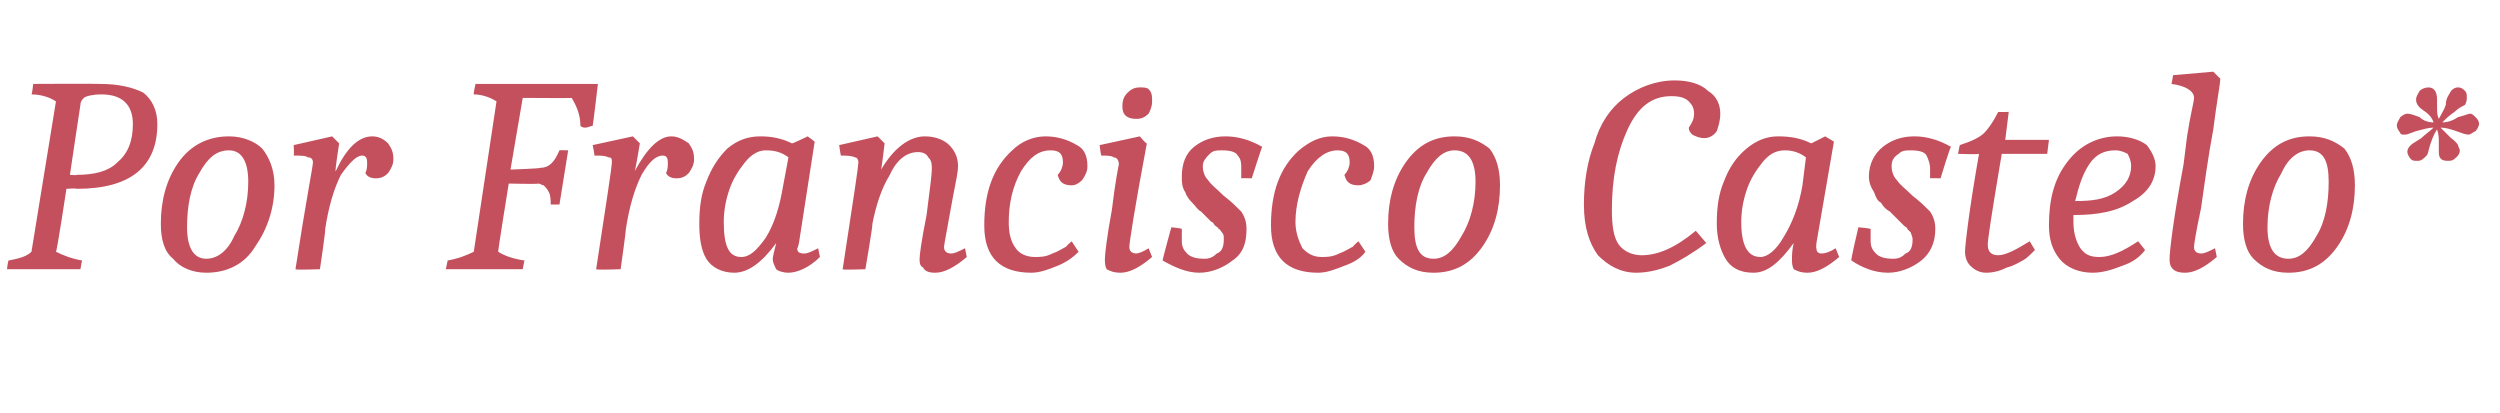 <?xml version="1.0" standalone="no"?>
<!DOCTYPE svg PUBLIC "-//W3C//DTD SVG 1.1//EN" "http://www.w3.org/Graphics/SVG/1.1/DTD/svg11.dtd">
<svg xmlns="http://www.w3.org/2000/svg" version="1.1" width="143px" height="23.6px" viewBox="0 -3 143 23.6" style="top:-3px">
  <desc>Por Francisco Castelo*</desc>
  <defs/>
  <g id="Polygon165651">
    <path d="M 5.7 1.8 C 6.8 1.8 7.6 2 8.2 2.3 C 8.7 2.7 9 3.3 9 4.1 C 9 6.5 7.5 7.8 4.4 7.8 C 4.4 7.76 3.8 7.8 3.8 7.8 C 3.8 7.8 3.25 11.44 3.2 11.4 C 3.6 11.6 4.1 11.8 4.7 11.9 C 4.69 11.86 4.6 12.4 4.6 12.4 L 0.4 12.4 C 0.4 12.4 0.46 11.86 0.5 11.9 C 1 11.8 1.5 11.7 1.8 11.4 C 1.8 11.4 3.2 2.8 3.2 2.8 C 2.9 2.6 2.4 2.4 1.8 2.4 C 1.84 2.37 1.9 1.8 1.9 1.8 C 1.9 1.8 5.68 1.78 5.7 1.8 Z M 7.6 4.1 C 7.6 3 7 2.4 5.8 2.4 C 5.3 2.4 4.9 2.5 4.8 2.6 C 4.7 2.7 4.6 2.8 4.6 3 C 4.59 3.02 4 7 4 7 C 4 7 4.4 7.04 4.4 7 C 5.4 7 6.2 6.8 6.7 6.3 C 7.3 5.8 7.6 5.1 7.6 4.1 C 7.6 4.1 7.6 4.1 7.6 4.1 Z M 11.8 11.8 C 12.4 11.8 13 11.4 13.4 10.5 C 13.9 9.7 14.2 8.6 14.2 7.4 C 14.2 6.2 13.8 5.6 13.1 5.6 C 12.4 5.6 11.9 6 11.4 6.9 C 10.9 7.7 10.7 8.8 10.7 10 C 10.7 11.2 11.1 11.8 11.8 11.8 Z M 11.8 12.6 C 11 12.6 10.3 12.3 9.9 11.8 C 9.4 11.4 9.2 10.7 9.2 9.8 C 9.2 8.5 9.5 7.3 10.2 6.3 C 10.9 5.3 11.9 4.8 13.1 4.8 C 13.9 4.8 14.6 5.1 15 5.5 C 15.4 6 15.7 6.7 15.7 7.6 C 15.7 8.9 15.3 10.1 14.6 11.1 C 14 12.1 13 12.6 11.8 12.6 Z M 16.9 12.4 C 17.5 8.5 17.9 6.5 17.9 6.3 C 17.9 6.1 17.8 6 17.6 6 C 17.5 5.9 17.2 5.9 16.8 5.9 C 16.83 5.86 16.8 5.3 16.8 5.3 L 19 4.8 L 19.4 5.2 C 19.4 5.2 19.15 6.78 19.2 6.8 C 19.8 5.5 20.5 4.8 21.3 4.8 C 21.7 4.8 22 5 22.2 5.2 C 22.4 5.5 22.5 5.7 22.5 6.1 C 22.5 6.4 22.4 6.6 22.2 6.9 C 22 7.1 21.8 7.2 21.5 7.2 C 21.2 7.2 21 7.1 20.9 6.9 C 21 6.7 21 6.5 21 6.3 C 21 6 20.9 5.9 20.7 5.9 C 20.4 5.9 20 6.3 19.5 7 C 19.1 7.8 18.8 8.8 18.6 10.1 C 18.64 10.13 18.3 12.4 18.3 12.4 C 18.3 12.4 16.93 12.45 16.9 12.4 Z M 33.9 4.2 C 33.8 4.2 33.6 4.3 33.5 4.3 C 33.4 4.3 33.3 4.3 33.2 4.2 C 33.2 3.6 33 3.1 32.7 2.6 C 32.74 2.62 29.9 2.6 29.9 2.6 L 29.2 6.7 C 29.2 6.7 30.94 6.64 30.9 6.6 C 31.4 6.6 31.7 6.3 32 5.6 C 31.98 5.58 32.5 5.6 32.5 5.6 L 32 8.7 C 32 8.7 31.5 8.7 31.5 8.7 C 31.5 8.5 31.5 8.2 31.4 8 C 31.3 7.8 31.2 7.7 31.1 7.6 C 31 7.6 30.9 7.5 30.8 7.5 C 30.77 7.54 29.1 7.5 29.1 7.5 C 29.1 7.5 28.46 11.44 28.5 11.4 C 28.8 11.6 29.3 11.8 30 11.9 C 30 11.86 29.9 12.4 29.9 12.4 L 25.5 12.4 C 25.5 12.4 25.62 11.86 25.6 11.9 C 26.2 11.8 26.7 11.6 27.1 11.4 C 27.1 11.4 28.4 2.8 28.4 2.8 C 28.1 2.6 27.6 2.4 27.1 2.4 C 27.07 2.37 27.2 1.8 27.2 1.8 L 34.2 1.8 C 34.2 1.8 33.92 4.19 33.9 4.2 Z M 34.1 12.4 C 34.7 8.5 35 6.5 35 6.3 C 35 6.1 35 6 34.8 6 C 34.6 5.9 34.4 5.9 34 5.9 C 34.02 5.86 33.9 5.3 33.9 5.3 L 36.2 4.8 L 36.6 5.2 C 36.6 5.2 36.34 6.78 36.3 6.8 C 37 5.5 37.7 4.8 38.4 4.8 C 38.8 4.8 39.1 5 39.4 5.2 C 39.6 5.5 39.7 5.7 39.7 6.1 C 39.7 6.4 39.6 6.6 39.4 6.9 C 39.2 7.1 39 7.2 38.7 7.2 C 38.4 7.2 38.2 7.1 38.1 6.9 C 38.2 6.7 38.2 6.5 38.2 6.3 C 38.2 6 38.1 5.9 37.9 5.9 C 37.5 5.9 37.1 6.3 36.7 7 C 36.3 7.8 36 8.8 35.8 10.1 C 35.82 10.13 35.5 12.4 35.5 12.4 C 35.5 12.4 34.11 12.45 34.1 12.4 Z M 45.7 10.9 C 45.7 10.9 45.63 11.22 45.6 11.2 C 45.6 11.4 45.7 11.5 46 11.5 C 46.2 11.5 46.4 11.4 46.8 11.2 C 46.8 11.2 46.9 11.7 46.9 11.7 C 46.3 12.3 45.6 12.6 45.1 12.6 C 44.8 12.6 44.5 12.5 44.4 12.4 C 44.3 12.2 44.2 12 44.2 11.8 C 44.2 11.7 44.3 11.3 44.4 10.9 C 43.6 12 42.8 12.6 42 12.6 C 41.3 12.6 40.7 12.3 40.4 11.8 C 40.1 11.3 40 10.6 40 9.8 C 40 8.9 40.1 8.1 40.4 7.4 C 40.7 6.6 41.1 6 41.6 5.5 C 42.2 5 42.8 4.8 43.5 4.8 C 44.1 4.8 44.7 4.9 45.3 5.2 C 45.34 5.22 46.2 4.8 46.2 4.8 L 46.6 5.1 L 45.7 10.9 Z M 41.4 9.7 C 41.4 11.1 41.7 11.7 42.4 11.7 C 42.9 11.7 43.3 11.3 43.8 10.6 C 44.3 9.8 44.6 8.8 44.8 7.6 C 44.8 7.6 45.1 6 45.1 6 C 44.7 5.7 44.3 5.6 43.8 5.6 C 43.4 5.6 43 5.8 42.6 6.3 C 42.2 6.8 41.9 7.3 41.7 7.9 C 41.5 8.5 41.4 9.1 41.4 9.7 C 41.4 9.7 41.4 9.7 41.4 9.7 Z M 48.2 12.4 C 48.8 8.5 49.1 6.5 49.1 6.3 C 49.1 6.1 49 6 48.9 6 C 48.7 5.9 48.4 5.9 48.1 5.9 C 48.08 5.86 48 5.3 48 5.3 L 50.2 4.8 L 50.6 5.2 C 50.6 5.2 50.42 6.7 50.4 6.7 C 51.1 5.5 52 4.8 52.9 4.8 C 53.5 4.8 54 5 54.3 5.3 C 54.6 5.6 54.8 6 54.8 6.5 C 54.8 6.8 54.7 7.3 54.5 8.3 C 54.2 10 54 11 54 11.1 C 54 11.2 54 11.3 54.1 11.4 C 54.1 11.4 54.2 11.5 54.4 11.5 C 54.6 11.5 54.8 11.4 55.2 11.2 C 55.2 11.2 55.3 11.7 55.3 11.7 C 54.6 12.3 54 12.6 53.5 12.6 C 53.1 12.6 52.9 12.5 52.8 12.3 C 52.6 12.2 52.6 12 52.6 11.8 C 52.6 11.6 52.7 10.8 53 9.3 C 53.2 7.8 53.3 6.9 53.3 6.7 C 53.3 6.4 53.3 6.2 53.1 6 C 53 5.8 52.8 5.7 52.5 5.7 C 51.9 5.7 51.3 6.1 50.9 7 C 50.4 7.8 50.1 8.8 49.9 9.8 C 49.94 9.84 49.5 12.4 49.5 12.4 C 49.5 12.4 48.16 12.45 48.2 12.4 Z M 59 12.6 C 57.2 12.6 56.3 11.7 56.3 9.9 C 56.3 8 56.8 6.6 57.9 5.6 C 58.4 5.1 59.1 4.8 59.8 4.8 C 60.5 4.8 61.1 5 61.6 5.3 C 62 5.5 62.2 5.9 62.2 6.5 C 62.2 6.8 62.1 7 61.9 7.3 C 61.7 7.5 61.5 7.6 61.3 7.6 C 60.8 7.6 60.6 7.4 60.5 7 C 60.7 6.8 60.8 6.5 60.8 6.3 C 60.8 5.8 60.6 5.6 60.1 5.6 C 59.4 5.6 58.9 6 58.4 6.8 C 57.9 7.7 57.7 8.7 57.7 9.7 C 57.7 10.3 57.8 10.8 58.1 11.2 C 58.3 11.5 58.7 11.7 59.2 11.7 C 59.5 11.7 59.8 11.7 60.2 11.5 C 60.5 11.4 60.8 11.2 61 11.1 C 60.98 11.07 61.3 10.8 61.3 10.8 C 61.3 10.8 61.71 11.44 61.7 11.4 C 61.4 11.7 61 12 60.5 12.2 C 60 12.4 59.5 12.6 59 12.6 Z M 64 6.4 C 64 6.2 63.9 6 63.7 6 C 63.6 5.9 63.3 5.9 63 5.9 C 62.96 5.86 62.9 5.3 62.9 5.3 L 65.2 4.8 C 65.2 4.8 65.55 5.23 65.6 5.2 C 64.9 8.9 64.6 10.9 64.6 11.1 C 64.6 11.2 64.6 11.3 64.7 11.4 C 64.7 11.4 64.8 11.5 65 11.5 C 65.1 11.5 65.4 11.4 65.7 11.2 C 65.7 11.2 65.9 11.7 65.9 11.7 C 65.2 12.3 64.6 12.6 64.1 12.6 C 63.7 12.6 63.5 12.5 63.3 12.4 C 63.2 12.2 63.2 12 63.2 11.8 C 63.2 11.6 63.3 10.6 63.6 9 C 63.8 7.3 64 6.4 64 6.4 Z M 65.9 2.8 C 65.9 3.1 65.8 3.3 65.7 3.5 C 65.5 3.7 65.3 3.8 65 3.8 C 64.5 3.8 64.2 3.6 64.2 3.1 C 64.2 2.7 64.3 2.5 64.5 2.3 C 64.7 2.1 64.9 2 65.2 2 C 65.4 2 65.6 2 65.7 2.1 C 65.9 2.3 65.9 2.5 65.9 2.8 Z M 69.9 5.6 C 69.6 5.6 69.4 5.6 69.2 5.8 C 69 6 68.8 6.2 68.8 6.5 C 68.8 6.8 68.9 7.1 69.1 7.3 C 69.3 7.6 69.6 7.8 70 8.2 C 70.4 8.5 70.7 8.8 71 9.1 C 71.2 9.4 71.3 9.7 71.3 10.1 C 71.3 10.9 71.1 11.5 70.5 11.9 C 70 12.3 69.3 12.6 68.6 12.6 C 67.9 12.6 67.2 12.3 66.5 11.9 C 66.48 11.89 67 10 67 10 C 67 10 67.62 10.06 67.6 10.1 C 67.6 10.3 67.6 10.5 67.6 10.8 C 67.6 11.1 67.7 11.3 67.9 11.5 C 68.1 11.7 68.4 11.8 68.9 11.8 C 69.2 11.8 69.4 11.7 69.6 11.5 C 69.9 11.4 70 11.1 70 10.7 C 70 10.5 70 10.4 69.9 10.3 C 69.8 10.2 69.8 10.1 69.7 10.1 C 69.7 10 69.6 10 69.5 9.9 C 69.4 9.8 69.4 9.7 69.3 9.7 C 69.1 9.5 68.9 9.3 68.7 9.1 C 68.5 9 68.4 8.8 68.2 8.6 C 68.1 8.5 67.9 8.3 67.8 8 C 67.6 7.7 67.6 7.4 67.6 7.1 C 67.6 6.4 67.8 5.8 68.3 5.4 C 68.8 5 69.4 4.8 70.1 4.8 C 70.8 4.8 71.5 5 72.2 5.4 C 72.18 5.38 71.6 7.2 71.6 7.2 C 71.6 7.2 71.01 7.18 71 7.2 C 71 7 71 6.9 71 6.6 C 71 6.4 71 6.1 70.8 5.9 C 70.7 5.7 70.4 5.6 69.9 5.6 Z M 75.4 12.6 C 73.6 12.6 72.7 11.7 72.7 9.9 C 72.7 8 73.2 6.6 74.3 5.6 C 74.9 5.1 75.5 4.8 76.2 4.8 C 76.9 4.8 77.5 5 78 5.3 C 78.4 5.5 78.6 5.9 78.6 6.5 C 78.6 6.8 78.5 7 78.4 7.3 C 78.2 7.5 77.9 7.6 77.7 7.6 C 77.2 7.6 77 7.4 76.9 7 C 77.1 6.8 77.2 6.5 77.2 6.3 C 77.2 5.8 77 5.6 76.5 5.6 C 75.9 5.6 75.3 6 74.8 6.8 C 74.4 7.7 74.1 8.7 74.1 9.7 C 74.1 10.3 74.3 10.8 74.5 11.2 C 74.8 11.5 75.1 11.7 75.6 11.7 C 75.9 11.7 76.2 11.7 76.6 11.5 C 76.9 11.4 77.2 11.2 77.4 11.1 C 77.39 11.07 77.7 10.8 77.7 10.8 C 77.7 10.8 78.13 11.44 78.1 11.4 C 77.9 11.7 77.5 12 76.9 12.2 C 76.4 12.4 75.9 12.6 75.4 12.6 Z M 82 11.8 C 82.6 11.8 83.1 11.4 83.6 10.5 C 84.1 9.7 84.4 8.6 84.4 7.4 C 84.4 6.2 84 5.6 83.2 5.6 C 82.6 5.6 82.1 6 81.6 6.9 C 81.1 7.7 80.9 8.8 80.9 10 C 80.9 11.2 81.2 11.8 82 11.8 Z M 82 12.6 C 81.1 12.6 80.5 12.3 80 11.8 C 79.6 11.4 79.4 10.7 79.4 9.8 C 79.4 8.5 79.7 7.3 80.4 6.3 C 81.1 5.3 82 4.8 83.2 4.8 C 84.1 4.8 84.7 5.1 85.2 5.5 C 85.6 6 85.8 6.7 85.8 7.6 C 85.8 8.9 85.5 10.1 84.8 11.1 C 84.1 12.1 83.2 12.6 82 12.6 Z M 92.2 9 C 92.2 9.9 92.3 10.6 92.6 11 C 92.9 11.4 93.4 11.6 93.9 11.6 C 94.8 11.6 95.8 11.2 97 10.2 C 97 10.2 97.6 10.9 97.6 10.9 C 96.8 11.5 96.1 11.9 95.5 12.2 C 95 12.4 94.3 12.6 93.6 12.6 C 92.7 12.6 92 12.2 91.4 11.6 C 90.9 10.9 90.6 10 90.6 8.7 C 90.6 7.4 90.8 6.2 91.2 5.2 C 91.5 4.1 92.1 3.2 92.9 2.6 C 93.7 2 94.7 1.6 95.8 1.6 C 96.6 1.6 97.3 1.8 97.7 2.2 C 98.2 2.5 98.4 3 98.4 3.5 C 98.4 3.9 98.3 4.2 98.2 4.5 C 98 4.8 97.7 4.9 97.5 4.9 C 97.2 4.9 97 4.8 96.8 4.7 C 96.7 4.6 96.6 4.5 96.6 4.3 C 96.8 4 96.9 3.8 96.9 3.5 C 96.9 3.2 96.8 3 96.6 2.8 C 96.4 2.6 96.1 2.5 95.6 2.5 C 94.5 2.5 93.7 3.1 93.1 4.4 C 92.5 5.7 92.2 7.2 92.2 9 Z M 103.9 10.9 C 103.9 10.9 103.87 11.22 103.9 11.2 C 103.9 11.4 104 11.5 104.2 11.5 C 104.4 11.5 104.7 11.4 105 11.2 C 105 11.2 105.2 11.7 105.2 11.7 C 104.5 12.3 103.9 12.6 103.4 12.6 C 103 12.6 102.8 12.5 102.6 12.4 C 102.5 12.2 102.5 12 102.5 11.8 C 102.5 11.7 102.5 11.3 102.6 10.9 C 101.8 12 101.1 12.6 100.3 12.6 C 99.5 12.6 99 12.3 98.7 11.8 C 98.4 11.3 98.2 10.6 98.2 9.8 C 98.2 8.9 98.3 8.1 98.6 7.4 C 98.9 6.6 99.3 6 99.9 5.5 C 100.5 5 101.1 4.8 101.7 4.8 C 102.4 4.8 103 4.9 103.6 5.2 C 103.58 5.22 104.4 4.8 104.4 4.8 L 104.9 5.1 L 103.9 10.9 Z M 99.6 9.7 C 99.6 11.1 100 11.7 100.7 11.7 C 101.1 11.7 101.6 11.3 102 10.6 C 102.5 9.8 102.9 8.8 103.1 7.6 C 103.1 7.6 103.3 6 103.3 6 C 102.9 5.7 102.5 5.6 102.1 5.6 C 101.6 5.6 101.2 5.8 100.8 6.3 C 100.4 6.8 100.1 7.3 99.9 7.9 C 99.7 8.5 99.6 9.1 99.6 9.7 C 99.6 9.7 99.6 9.7 99.6 9.7 Z M 109.3 5.6 C 109 5.6 108.8 5.6 108.6 5.8 C 108.3 6 108.2 6.2 108.2 6.5 C 108.2 6.8 108.3 7.1 108.5 7.3 C 108.7 7.6 109 7.8 109.4 8.2 C 109.8 8.5 110.1 8.8 110.4 9.1 C 110.6 9.4 110.7 9.7 110.7 10.1 C 110.7 10.9 110.4 11.5 109.9 11.9 C 109.4 12.3 108.7 12.6 108 12.6 C 107.2 12.6 106.5 12.3 105.9 11.9 C 105.85 11.89 106.3 10 106.3 10 C 106.3 10 106.99 10.06 107 10.1 C 107 10.3 107 10.5 107 10.8 C 107 11.1 107.1 11.3 107.3 11.5 C 107.5 11.7 107.8 11.8 108.3 11.8 C 108.6 11.8 108.8 11.7 109 11.5 C 109.3 11.4 109.4 11.1 109.4 10.7 C 109.4 10.5 109.3 10.4 109.3 10.3 C 109.2 10.2 109.1 10.1 109.1 10.1 C 109.1 10 109 10 108.9 9.9 C 108.8 9.8 108.7 9.7 108.7 9.7 C 108.5 9.5 108.3 9.3 108.1 9.1 C 107.9 9 107.7 8.8 107.6 8.6 C 107.4 8.5 107.3 8.3 107.2 8 C 107 7.7 106.9 7.4 106.9 7.1 C 106.9 6.4 107.2 5.8 107.7 5.4 C 108.2 5 108.8 4.8 109.5 4.8 C 110.2 4.8 110.9 5 111.6 5.4 C 111.55 5.38 111 7.2 111 7.2 C 111 7.2 110.38 7.18 110.4 7.2 C 110.4 7 110.4 6.9 110.4 6.6 C 110.4 6.4 110.3 6.1 110.2 5.9 C 110.1 5.7 109.8 5.6 109.3 5.6 Z M 114.3 7 C 113.9 9.4 113.7 10.7 113.7 11 C 113.7 11.4 113.9 11.6 114.3 11.6 C 114.7 11.6 115.3 11.3 116.1 10.8 C 116.1 10.8 116.4 11.3 116.4 11.3 C 116.1 11.6 115.9 11.8 115.7 11.9 C 115.5 12 115.2 12.2 114.8 12.3 C 114.4 12.5 114 12.6 113.6 12.6 C 113.2 12.6 112.9 12.4 112.7 12.2 C 112.5 12 112.4 11.7 112.4 11.4 C 112.4 11.1 112.6 9.2 113.2 5.8 C 113.15 5.84 112 5.8 112 5.8 C 112 5.8 112.09 5.31 112.1 5.3 C 112.7 5.1 113.2 4.9 113.5 4.6 C 113.7 4.4 114 4 114.3 3.4 C 114.29 3.42 114.9 3.4 114.9 3.4 L 114.7 5 L 117.2 5 L 117.1 5.8 L 114.5 5.8 L 114.3 7 C 114.3 7 114.33 7.01 114.3 7 Z M 123.3 6.5 C 123.3 7.3 122.9 8 122 8.5 C 121.1 9.1 120 9.3 118.6 9.3 C 118.6 9.3 118.6 9.7 118.6 9.7 C 118.6 10.4 118.8 10.9 119 11.2 C 119.3 11.6 119.6 11.7 120.1 11.7 C 120.7 11.7 121.4 11.4 122.3 10.8 C 122.3 10.8 122.7 11.3 122.7 11.3 C 122.4 11.7 122 12 121.4 12.2 C 120.9 12.4 120.3 12.6 119.7 12.6 C 118.9 12.6 118.2 12.3 117.8 11.8 C 117.4 11.3 117.2 10.7 117.2 9.9 C 117.2 8.4 117.5 7.2 118.3 6.2 C 119 5.3 120 4.8 121.1 4.8 C 121.8 4.8 122.4 5 122.8 5.3 C 123.1 5.7 123.3 6.1 123.3 6.5 Z M 121 5.6 C 120.4 5.6 119.9 5.8 119.5 6.4 C 119.1 7 118.9 7.7 118.7 8.5 C 119.7 8.5 120.4 8.4 121 8 C 121.6 7.6 121.9 7.1 121.9 6.5 C 121.9 6.2 121.8 6 121.7 5.8 C 121.5 5.7 121.3 5.6 121 5.6 Z M 127 1.5 C 127 1.8 126.8 2.8 126.6 4.4 C 126.3 6 126.1 7.5 125.9 8.9 C 125.6 10.3 125.5 11 125.5 11.1 C 125.5 11.2 125.5 11.3 125.6 11.4 C 125.6 11.4 125.7 11.5 125.9 11.5 C 126.1 11.5 126.3 11.4 126.7 11.2 C 126.7 11.2 126.8 11.7 126.8 11.7 C 126.1 12.3 125.5 12.6 125 12.6 C 124.6 12.6 124.4 12.5 124.3 12.4 C 124.1 12.2 124.1 12 124.1 11.8 C 124.1 11.4 124.3 9.6 124.9 6.4 C 124.9 6.4 125.1 4.8 125.1 4.8 C 125.3 3.5 125.5 2.8 125.5 2.6 C 125.5 2.2 125 1.9 124.2 1.8 C 124.22 1.84 124.3 1.3 124.3 1.3 L 126.6 1.1 L 127 1.5 C 127 1.5 127.02 1.54 127 1.5 Z M 130.9 11.8 C 131.5 11.8 132 11.4 132.5 10.5 C 133 9.7 133.2 8.6 133.2 7.4 C 133.2 6.2 132.9 5.6 132.1 5.6 C 131.5 5.6 130.9 6 130.5 6.9 C 130 7.7 129.7 8.8 129.7 10 C 129.7 11.2 130.1 11.8 130.9 11.8 Z M 130.9 12.6 C 130 12.6 129.4 12.3 128.9 11.8 C 128.5 11.4 128.3 10.7 128.3 9.8 C 128.3 8.5 128.6 7.3 129.3 6.3 C 130 5.3 130.9 4.8 132.1 4.8 C 133 4.8 133.6 5.1 134.1 5.5 C 134.5 6 134.7 6.7 134.7 7.6 C 134.7 8.9 134.4 10.1 133.7 11.1 C 133 12.1 132.1 12.6 130.9 12.6 Z M 140 6.2 C 139.6 6.2 139.5 6 139.5 5.7 C 139.5 5.7 139.5 5.1 139.5 5.1 C 139.5 4.9 139.5 4.7 139.4 4.4 C 139.2 4.7 139.1 5 139 5.3 C 138.9 5.6 138.9 5.8 138.8 5.9 C 138.6 6.1 138.5 6.2 138.3 6.2 C 138.1 6.2 138 6.2 137.9 6.1 C 137.8 6 137.7 5.8 137.7 5.7 C 137.7 5.5 137.8 5.4 137.9 5.3 C 138 5.2 138.2 5.1 138.5 4.9 C 138.7 4.7 139 4.5 139.2 4.3 C 138.9 4.3 138.6 4.4 138.2 4.5 C 137.9 4.6 137.7 4.7 137.6 4.7 C 137.4 4.7 137.3 4.7 137.3 4.6 C 137.2 4.5 137.1 4.3 137.1 4.2 C 137.1 4 137.2 3.9 137.3 3.7 C 137.4 3.6 137.6 3.5 137.7 3.5 C 137.9 3.5 138.1 3.6 138.4 3.7 C 138.6 3.9 138.9 4 139.2 4 C 139.1 3.7 138.9 3.5 138.6 3.3 C 138.3 3.1 138.2 2.9 138.2 2.7 C 138.2 2.5 138.3 2.4 138.4 2.2 C 138.5 2.1 138.7 2 138.9 2 C 139.2 2 139.4 2.2 139.4 2.7 C 139.4 2.7 139.4 3.1 139.4 3.1 C 139.4 3.4 139.4 3.6 139.5 3.8 C 139.6 3.6 139.8 3.3 139.9 3 C 139.9 2.6 140.1 2.4 140.2 2.2 C 140.3 2.1 140.4 2 140.6 2 C 140.8 2 140.9 2.1 141 2.2 C 141.1 2.3 141.1 2.4 141.1 2.6 C 141.1 2.7 141.1 2.8 141 3 C 140.8 3.1 140.6 3.2 140.4 3.4 C 140.1 3.6 139.9 3.8 139.7 4 C 140 4 140.3 3.9 140.6 3.7 C 141 3.6 141.2 3.5 141.3 3.5 C 141.4 3.5 141.5 3.6 141.6 3.7 C 141.7 3.8 141.8 3.9 141.8 4.1 C 141.8 4.2 141.7 4.4 141.6 4.5 C 141.4 4.6 141.3 4.7 141.2 4.7 C 141 4.7 140.8 4.6 140.5 4.5 C 140.2 4.4 139.9 4.3 139.6 4.3 C 139.8 4.5 140 4.7 140.2 4.9 C 140.5 5.1 140.6 5.3 140.6 5.3 C 140.6 5.4 140.7 5.5 140.7 5.6 C 140.7 5.8 140.6 5.9 140.5 6 C 140.3 6.2 140.2 6.2 140 6.2 C 140 6.2 140 6.2 140 6.2 Z " stroke="none" fill="#c4505d"/>
  </g>
</svg>